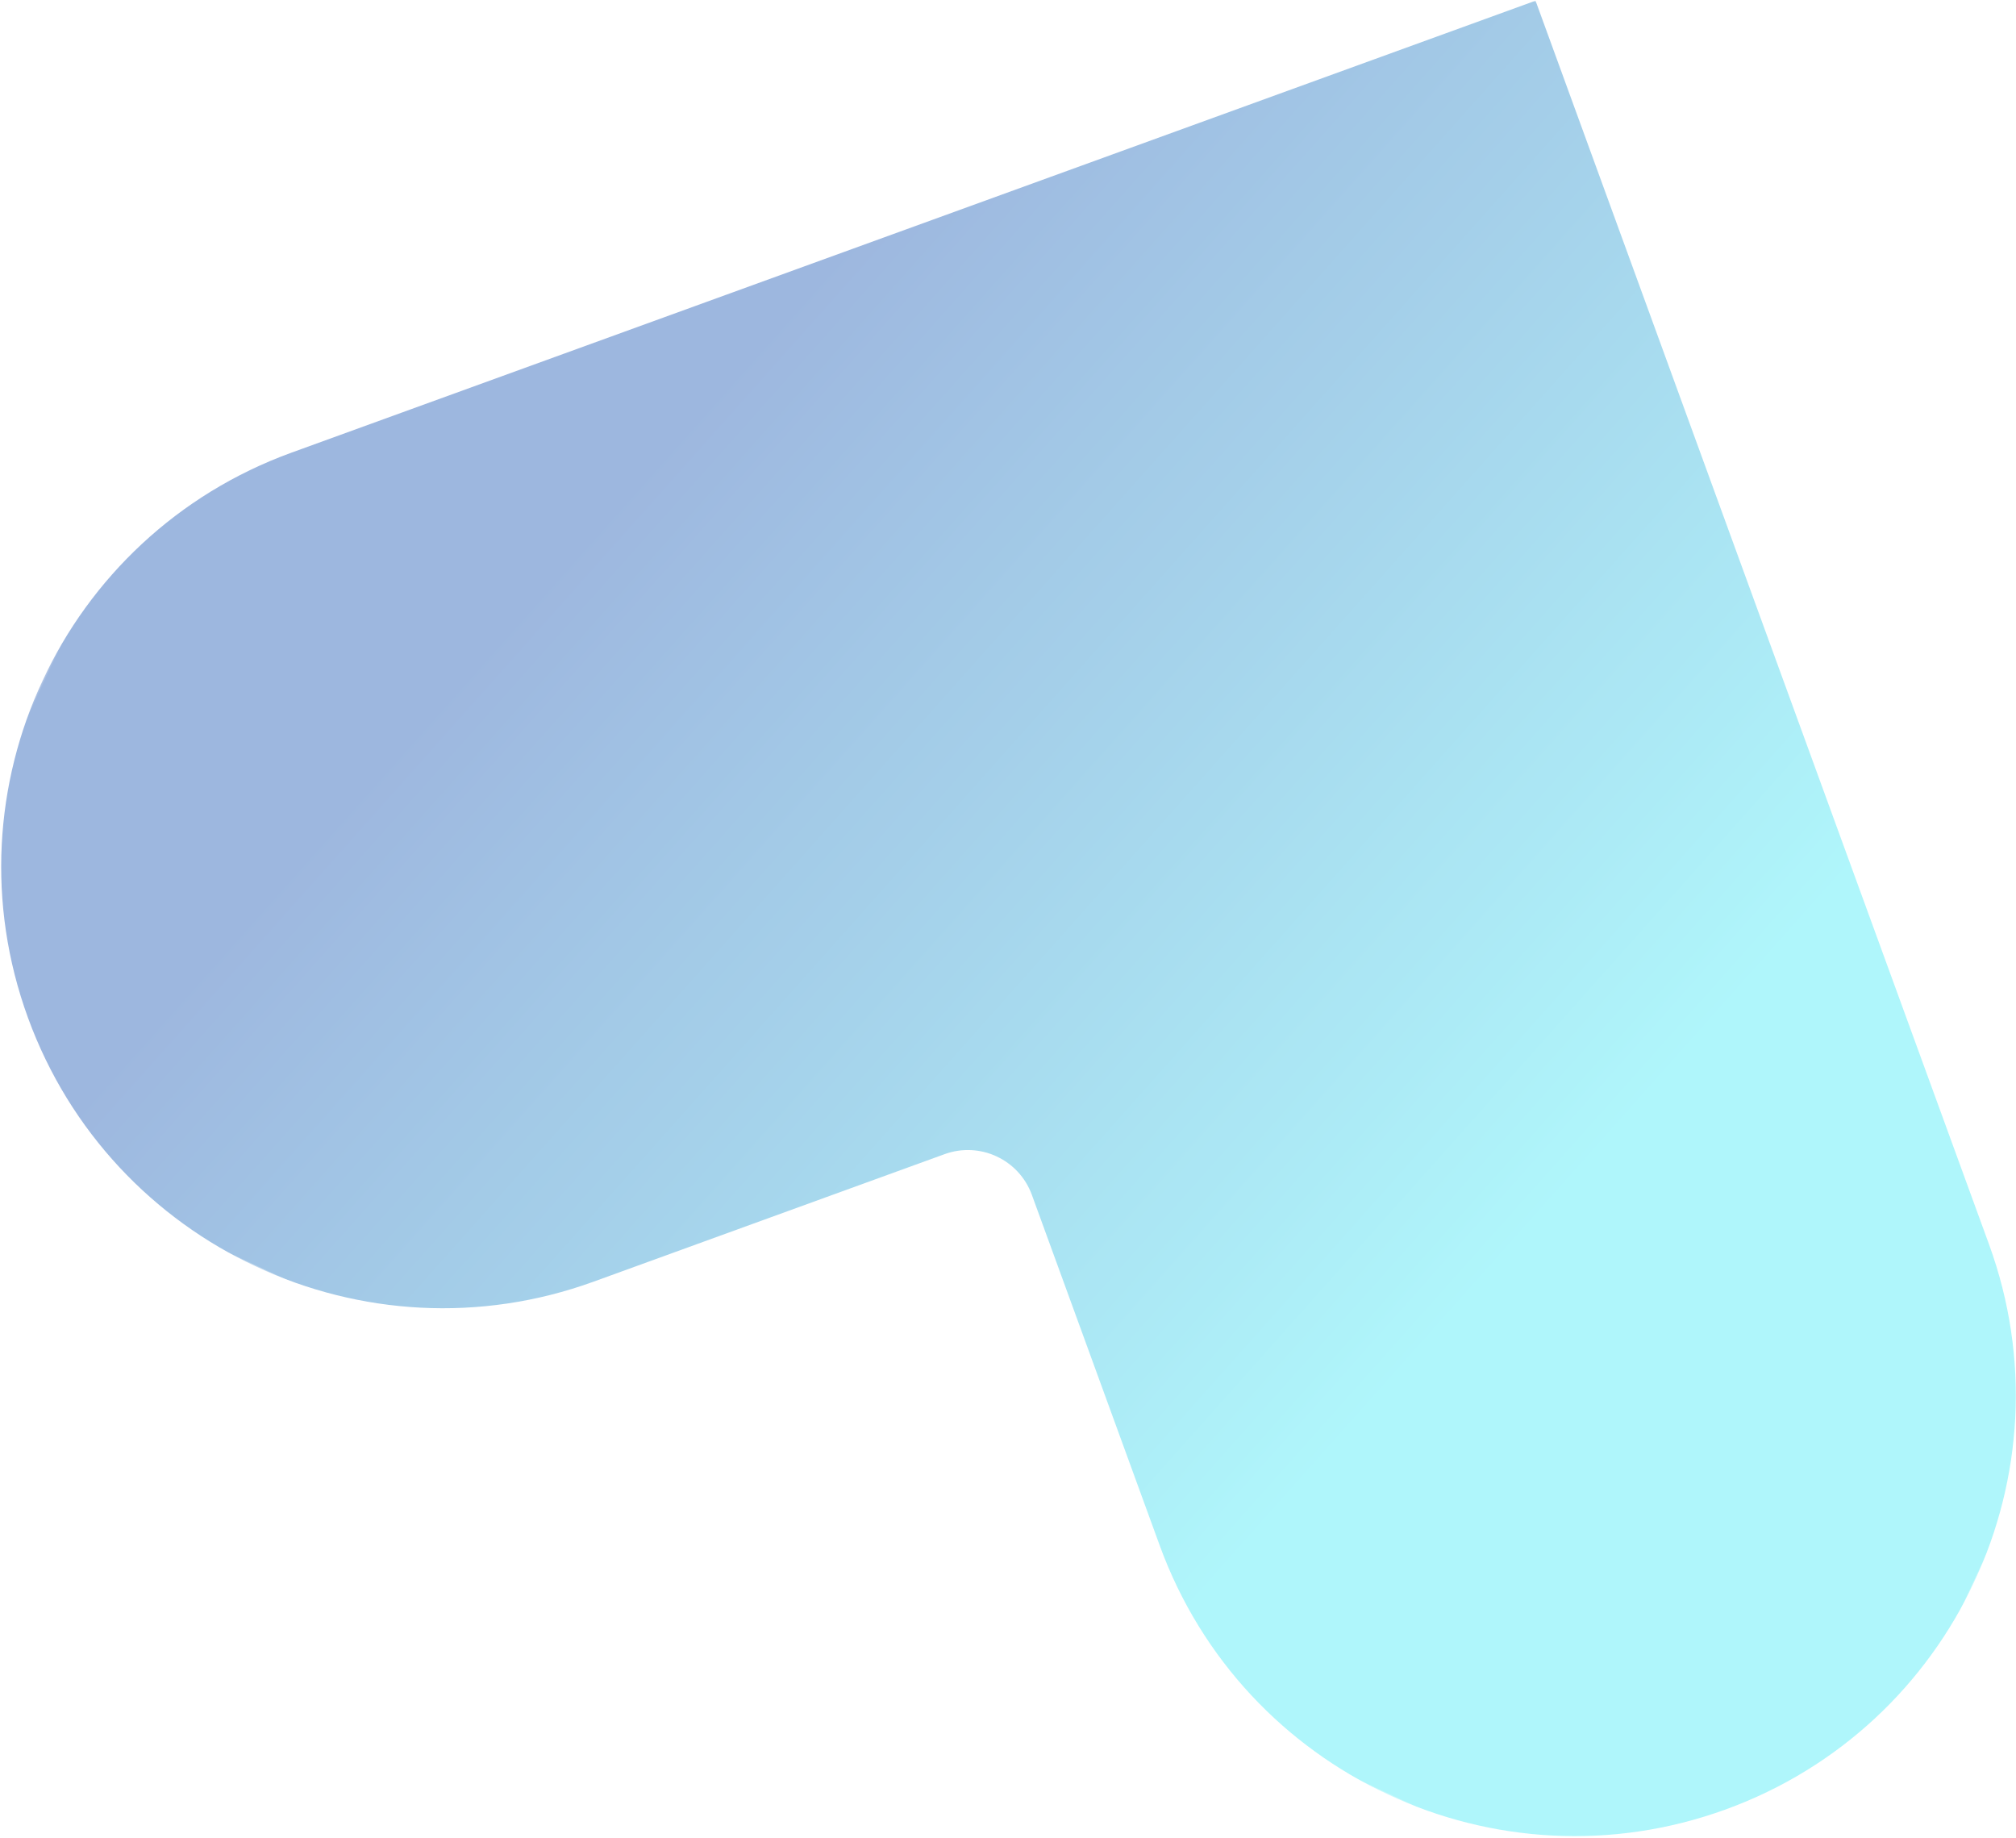 <?xml version="1.0" encoding="UTF-8"?>
<svg width="1186px" height="1081px" viewBox="0 0 1186 1081" version="1.1" xmlns="http://www.w3.org/2000/svg" xmlns:xlink="http://www.w3.org/1999/xlink">
    <!-- Generator: Sketch 64 (93537) - https://sketch.com -->
    <title>Group 3</title>
    <desc>Created with Sketch.</desc>
    <defs>
        <polygon id="path-1" points="0.808 0.388 1254.808 0.388 1254.808 993.388 0.808 993.388"></polygon>
        <linearGradient x1="25.846%" y1="61.726%" x2="78.579%" y2="48.927%" id="linearGradient-3">
            <stop stop-color="#5CECF6" offset="0%"></stop>
            <stop stop-color="#386CBD" offset="100%"></stop>
        </linearGradient>
    </defs>
    <g id="Page-1" stroke="none" stroke-width="1" fill="none" fill-rule="evenodd" opacity="0.492">
        <g id="Group-3" transform="translate(693.749, 450.628) scale(1, -1) rotate(-205) translate(-693.749, -450.628) translate(66.249, -46.372)">
            <mask id="mask-2" fill="white">
                <use xlink:href="#path-1"></use>
            </mask>
            <g id="Clip-2"></g>
            <path d="M656.145,762.227 L811.526,917.414 C912.914,1018.676 1077.35,1018.676 1178.766,917.414 C1280.155,816.124 1280.155,651.922 1178.766,550.632 L995.048,367.171 L627.808,0.388 L260.595,367.171 L76.849,550.659 C-24.539,651.95 -24.539,816.152 76.849,917.442 C178.266,1018.704 342.701,1018.704 444.09,917.442 L599.498,762.227 C615.148,746.597 640.495,746.597 656.145,762.227" id="Fill-1" fill="url(#linearGradient-3)" mask="url(#mask-2)"></path>
        </g>
    </g>
</svg>